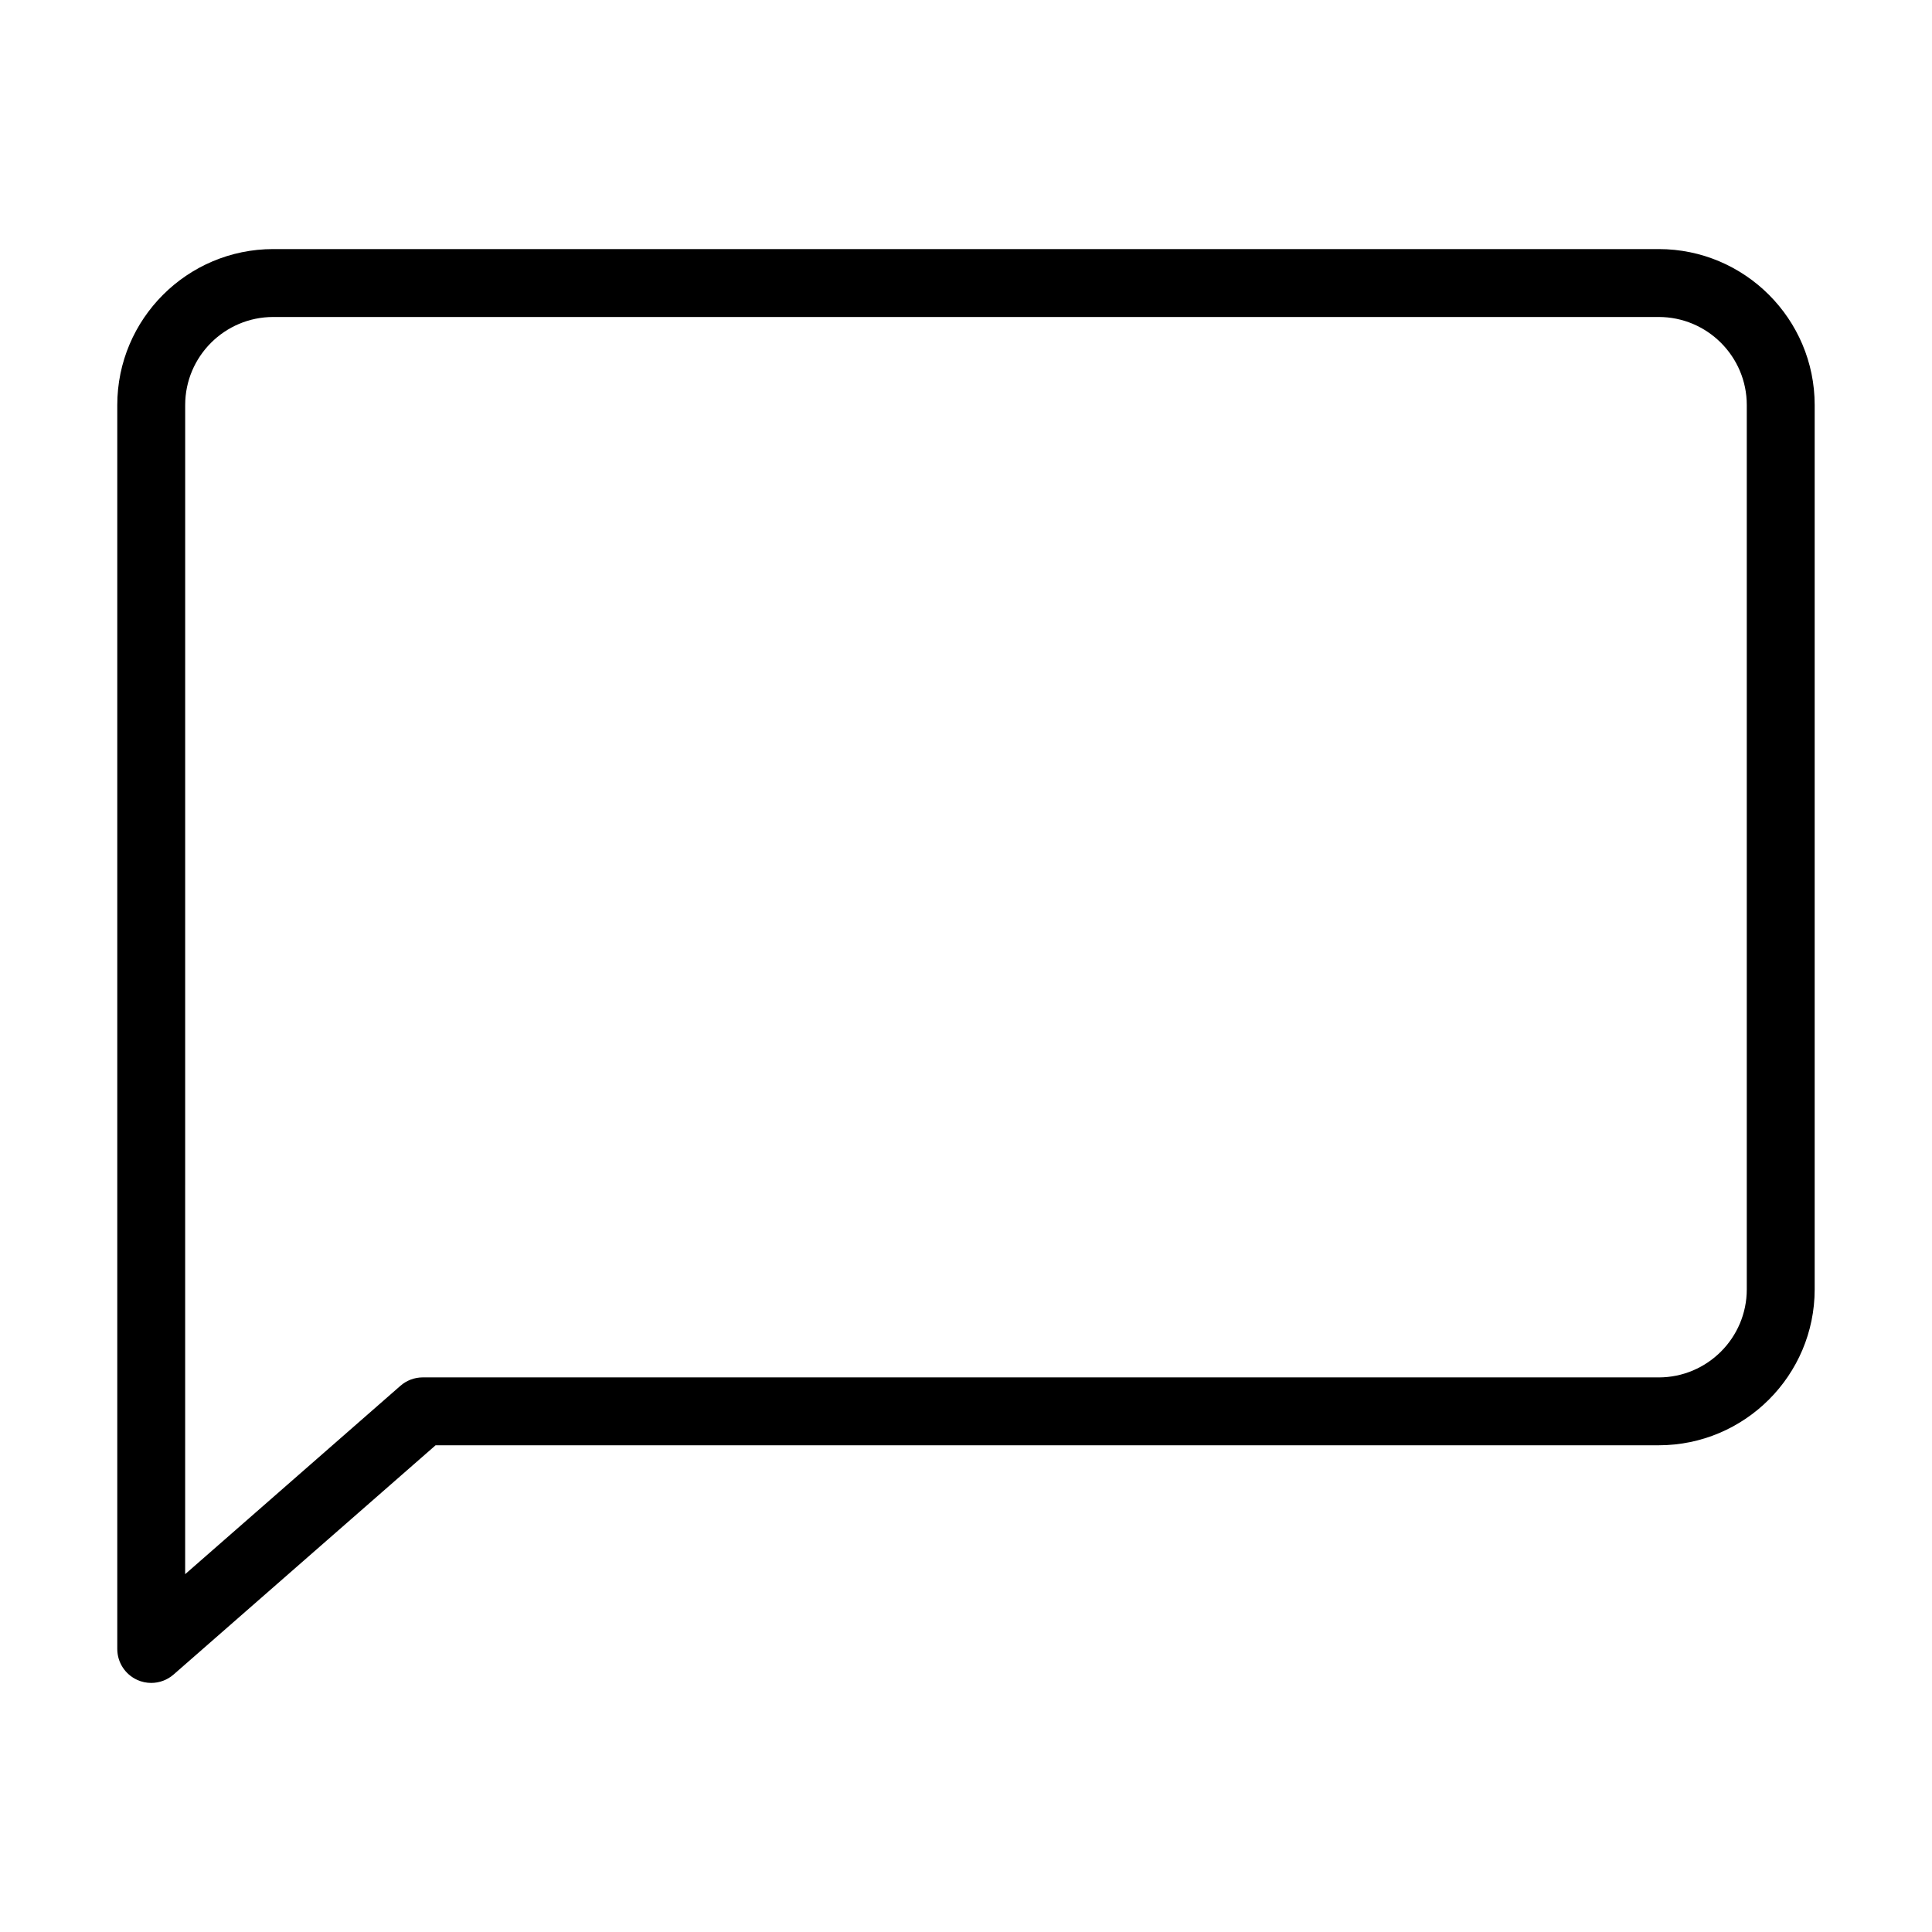 <?xml version="1.0" encoding="UTF-8"?>
<!-- Uploaded to: ICON Repo, www.iconrepo.com, Generator: ICON Repo Mixer Tools -->
<svg fill="#000000" width="800px" height="800px" version="1.1" viewBox="144 144 512 512" xmlns="http://www.w3.org/2000/svg">
 <path d="m180.36 589.19c1.191 0.539 2.457 0.801 3.719 0.801 2.141 0 4.254-0.766 5.926-2.227l69.43-60.75h324.14c22.789 0 41.332-18.539 41.332-41.328v-234.35c0-22.789-18.543-41.328-41.332-41.328h-367.16c-22.793 0-41.336 18.535-41.336 41.328v329.66c0 3.531 2.066 6.731 5.281 8.191zm12.715-337.85c0-12.867 10.469-23.336 23.34-23.336h367.16c12.871 0 23.34 10.469 23.34 23.336v234.35c0 12.867-10.469 23.336-23.34 23.336l-327.53-0.004c-2.18 0-4.281 0.789-5.926 2.227l-57.051 49.922z"/>
</svg>